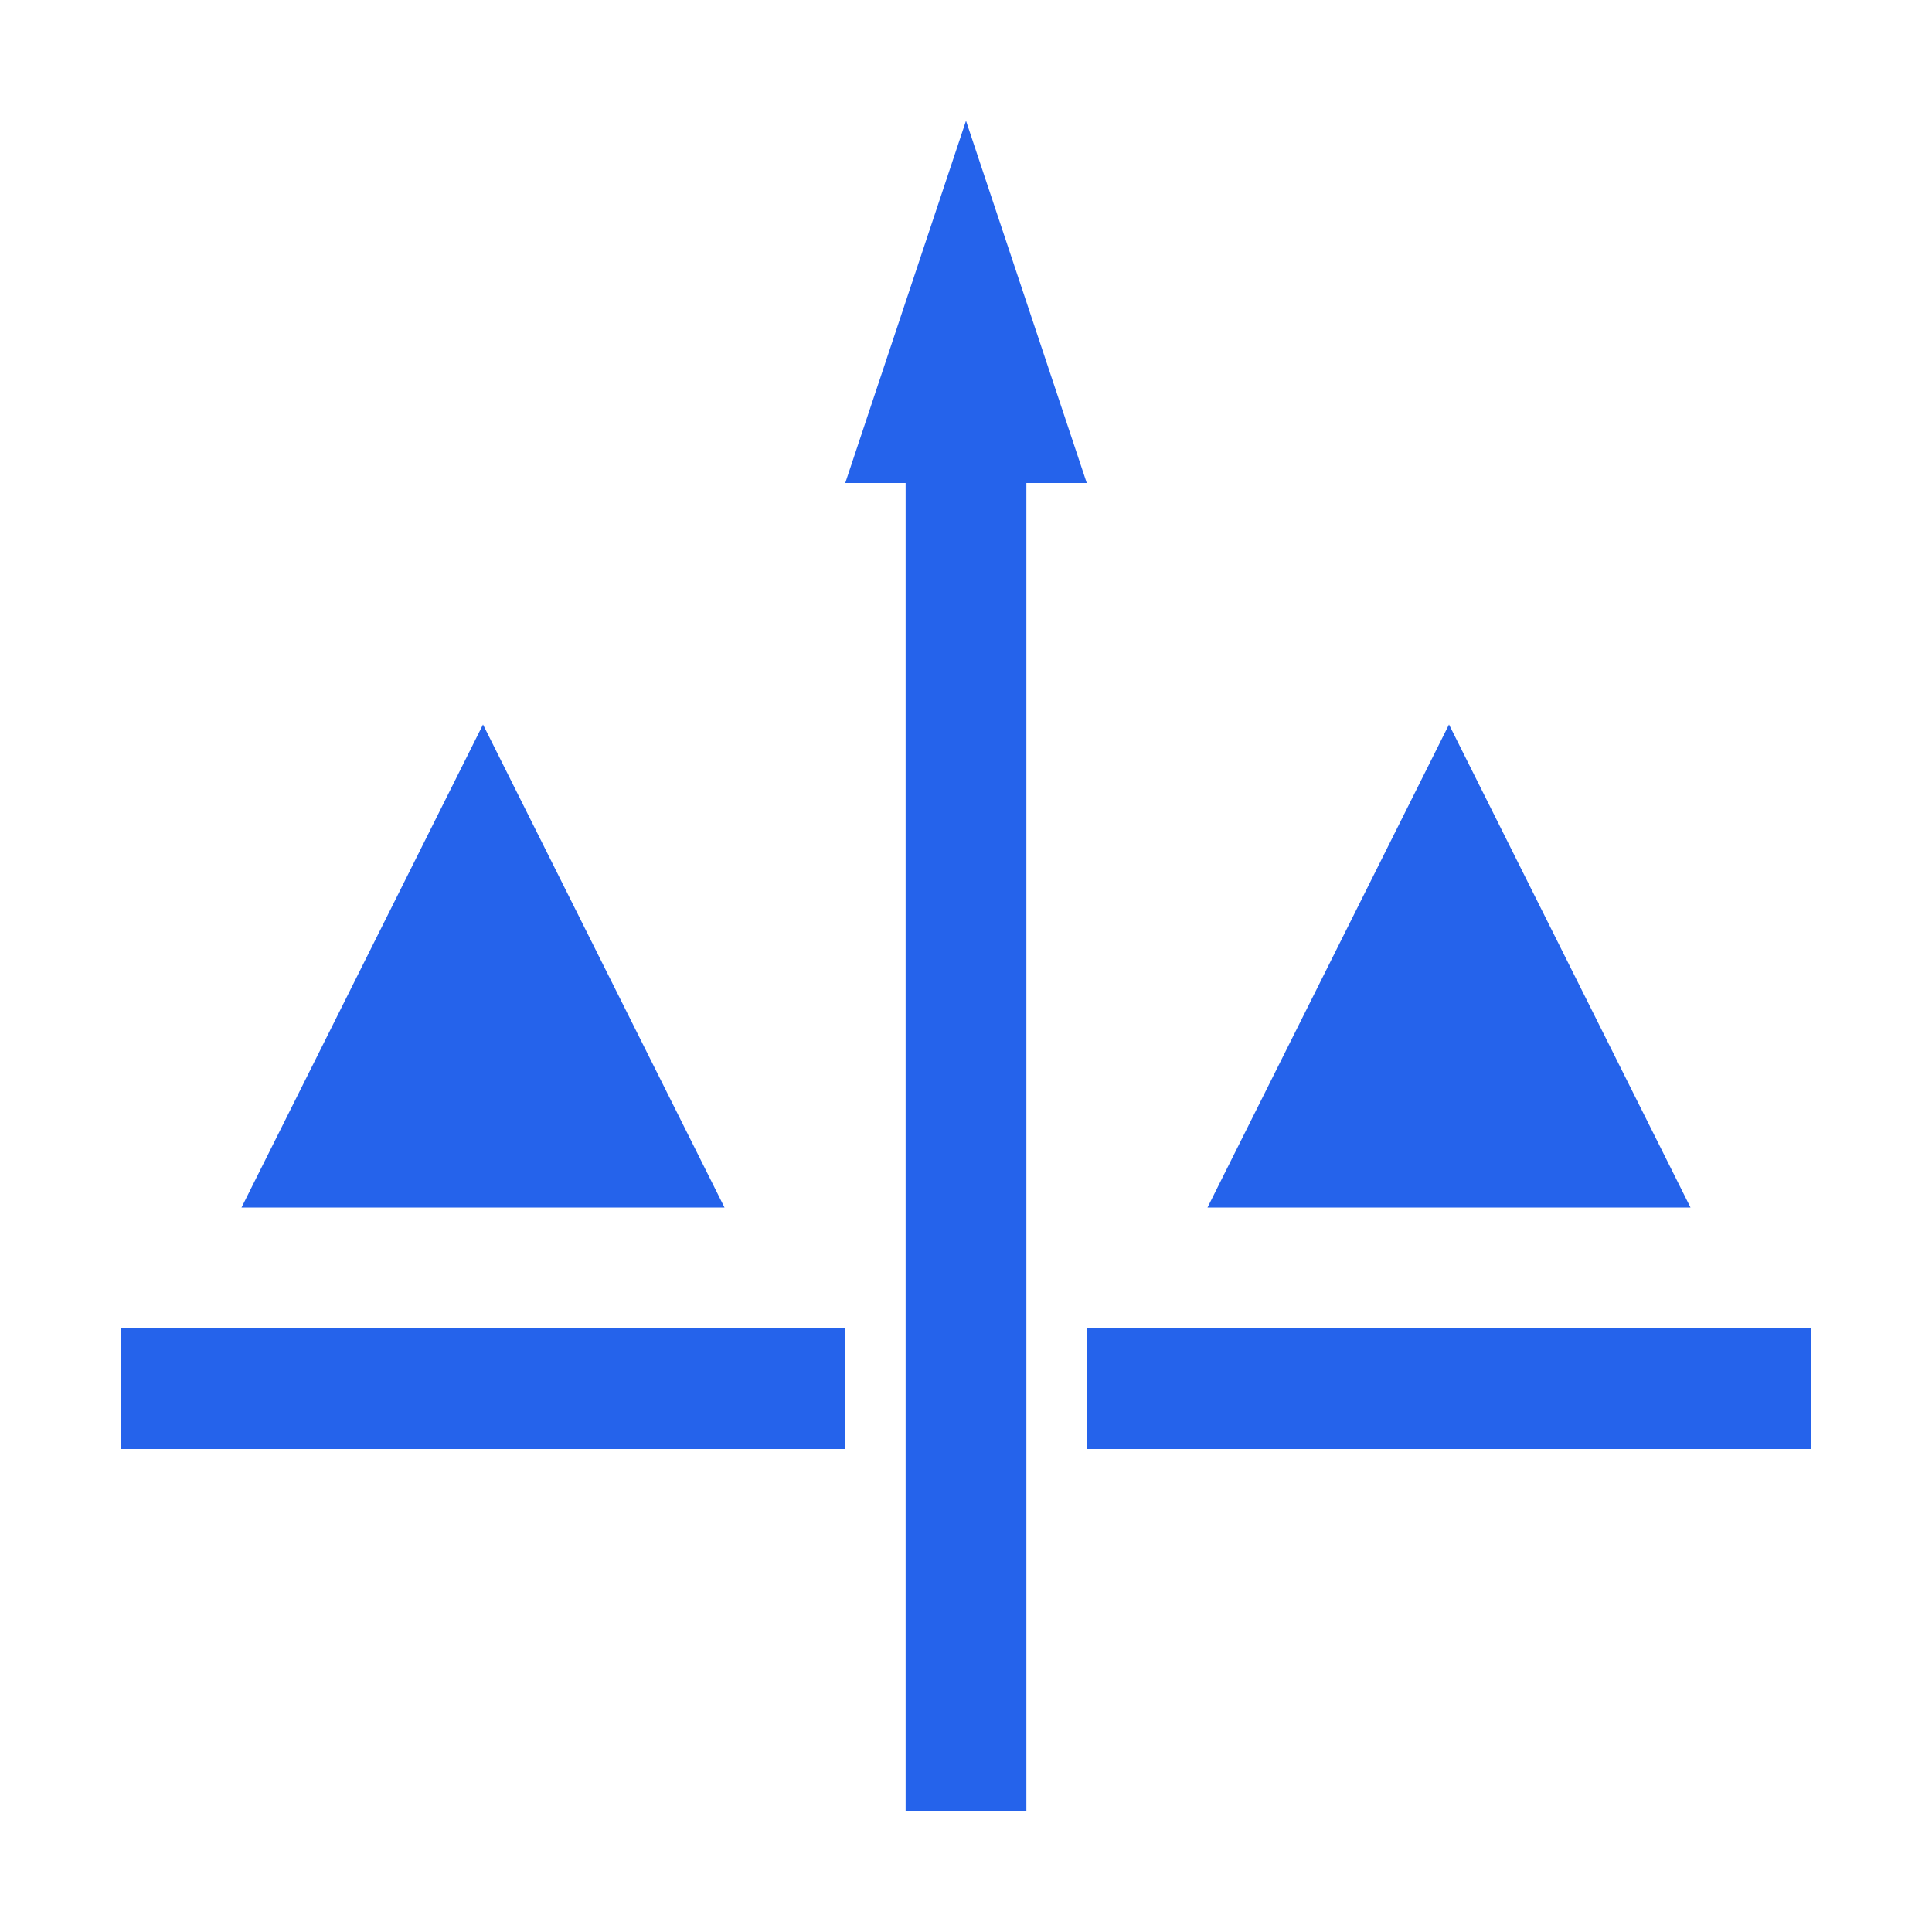 <svg width="32" height="32" viewBox="0 0 32 32" fill="none" xmlns="http://www.w3.org/2000/svg">
  <path d="M16 2L14 8H18L16 2Z" fill="#2563EB"/>
  <path d="M8 12L4 20H12L8 12Z" fill="#2563EB"/>
  <path d="M24 12L20 20H28L24 12Z" fill="#2563EB"/>
  <path d="M15 8V30H17V8H15Z" fill="#2563EB"/>
  <path d="M2 22H14V24H2V22Z" fill="#2563EB"/>
  <path d="M18 22H30V24H18V22Z" fill="#2563EB"/>
</svg>